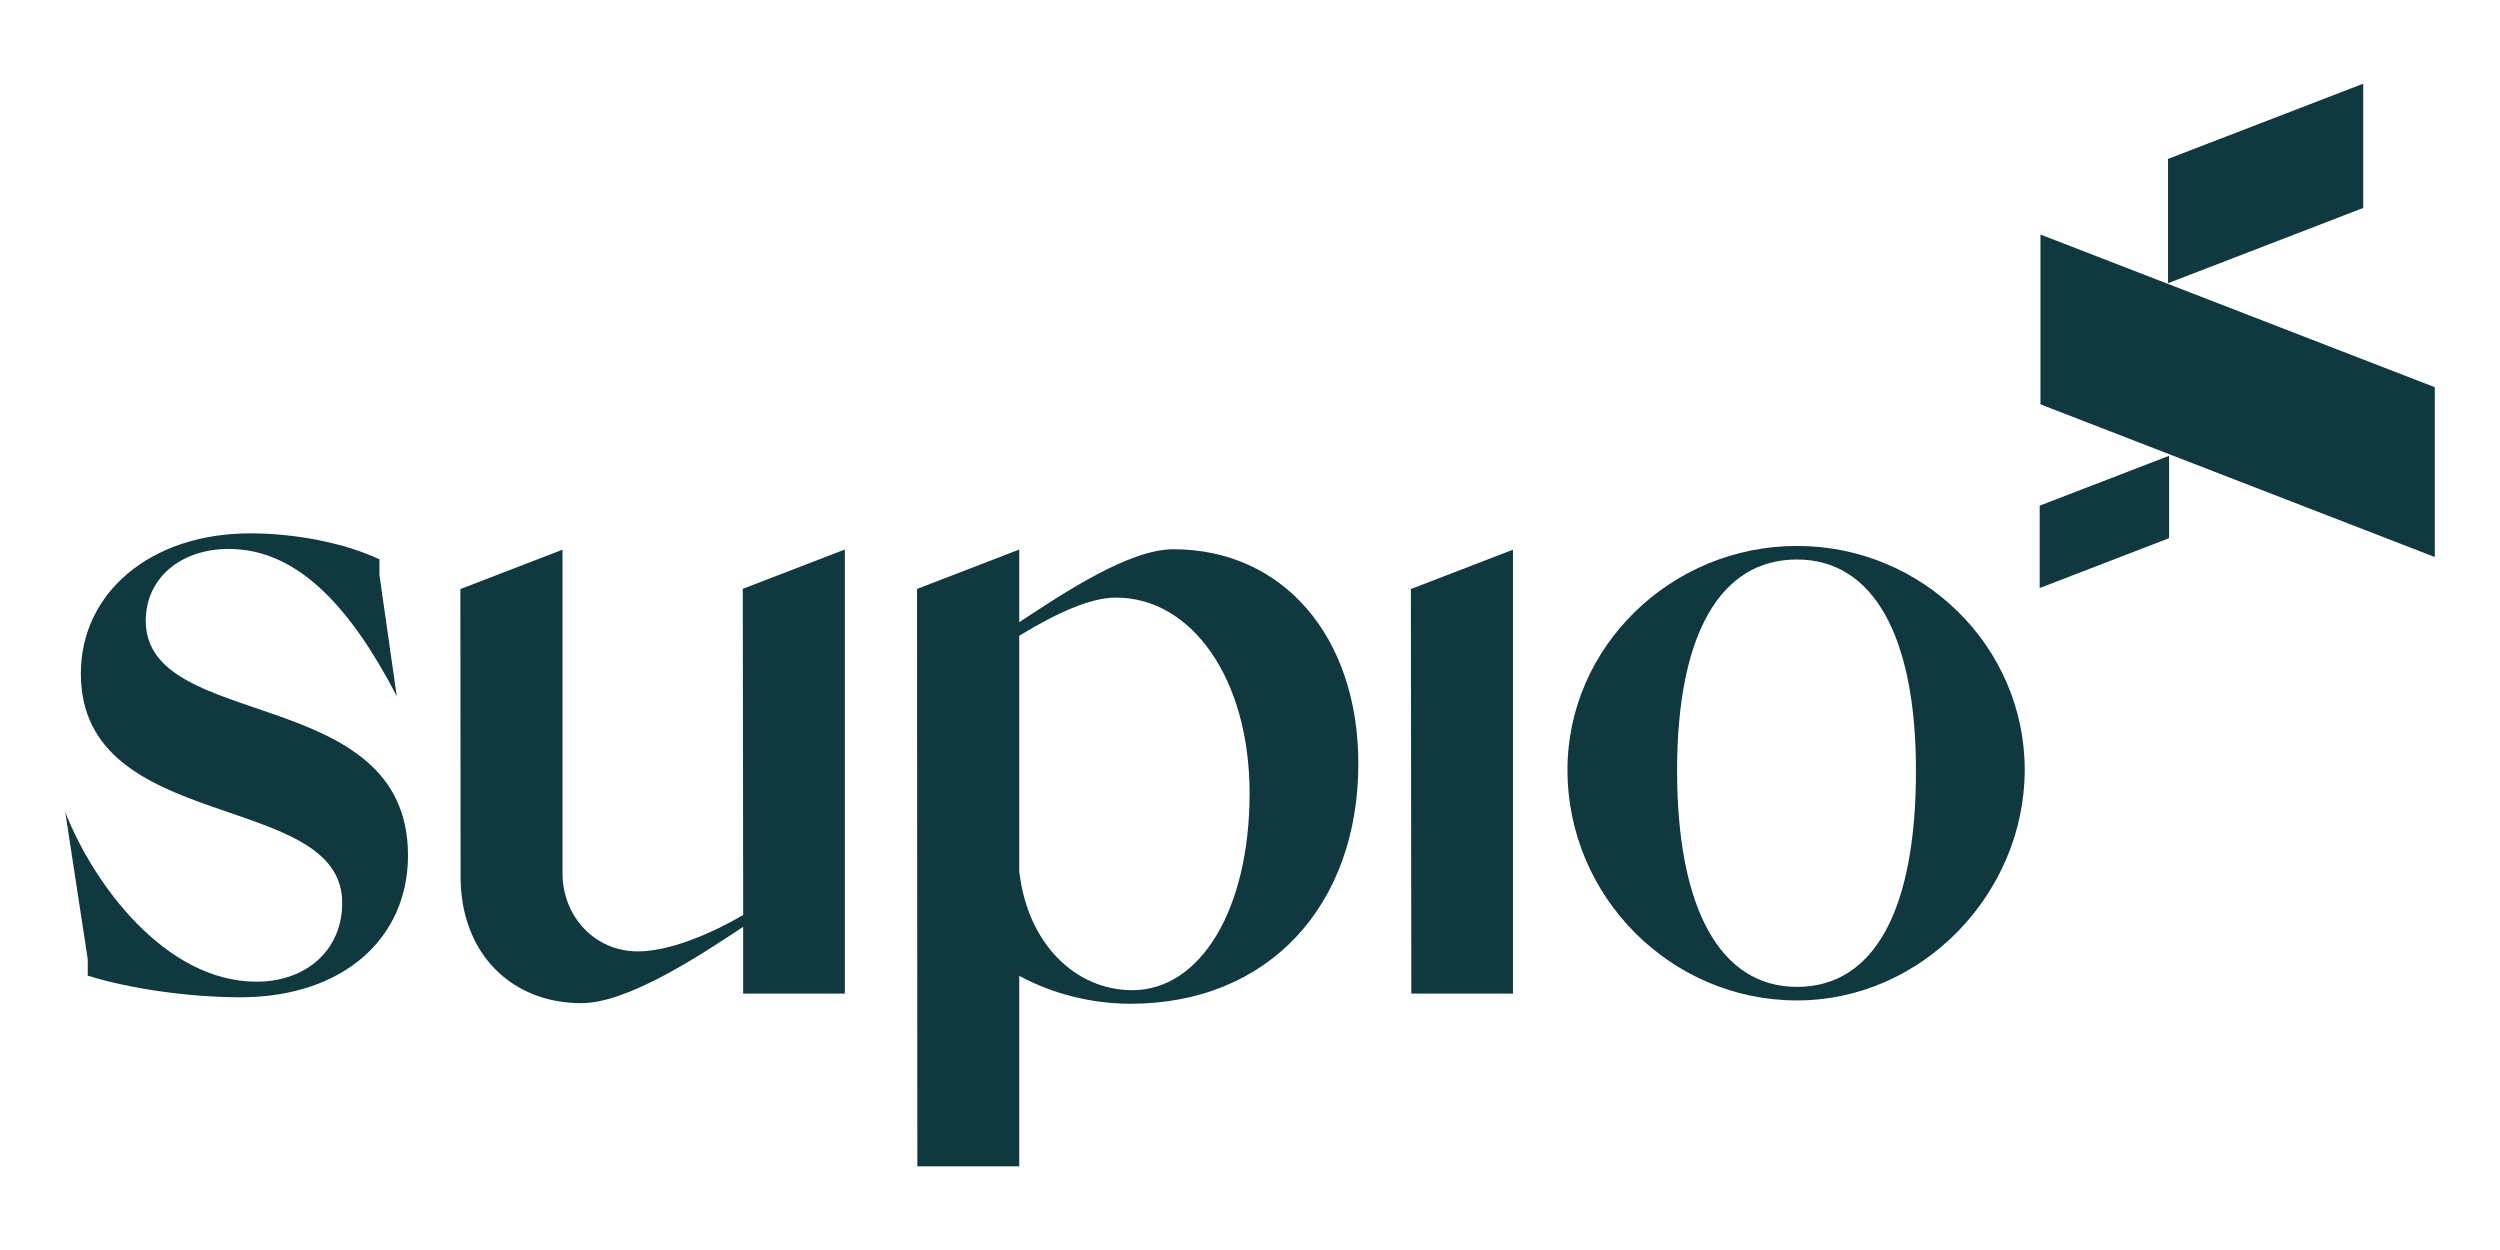 <svg xmlns="http://www.w3.org/2000/svg" id="Layer_1" data-name="Layer 1" viewBox="0 0 800 400" class="d-block replaced-svg">
  <defs>
    <style>
      .cls-1 {
        fill: #10383f;
        stroke-width: 0px;
      }
    </style>
  </defs>
  <path class="cls-1" d="M28.08,312.2v-5.26l-7.2-47.08c8.86,22.71,31.85,54.28,61.21,54.28,16.06,0,27.42-10.25,27.42-25.2,0-36.28-83.64-21.6-83.64-73.4,0-25.76,22.16-44.87,54.28-44.87,14.96,0,30.74,3.32,41.27,8.31v4.98l5.54,38.78c-14.13-27.14-31.02-47.08-53.73-47.08-15.51,0-26.59,9.42-26.59,22.99,0,35.73,83.92,19.94,83.92,75.06,0,26.59-20.77,45.42-53.73,45.42-15.23,0-34.62-2.49-48.75-6.92Z"></path>
  <g>
    <polygon class="cls-1" points="756.23 26.78 693.77 50.85 693.77 90.62 756.23 66.55 756.23 26.78"></polygon>
    <polygon class="cls-1" points="652.7 188.17 694.11 172.21 694.11 145.85 652.7 161.81 652.7 188.17"></polygon>
    <polygon class="cls-1" points="652.95 75.05 652.95 129.39 779.13 178.25 779.13 123.91 652.95 75.05"></polygon>
  </g>
  <path class="cls-1" d="M501.59,246.34c0-39.35,33.15-71.64,73.44-71.64s72.88,32.29,72.88,71.64-32.61,73.8-72.88,73.8-73.44-33.1-73.44-73.8ZM613.11,246.61c0-43.14-13.7-67.57-38.08-67.57s-38.36,23.61-38.36,67.57,13.7,69.19,38.36,69.19,38.08-24.42,38.08-69.19Z"></path>
  <polygon class="cls-1" points="451.48 188.49 451.62 317.95 484.15 317.95 484.15 175.9 451.48 188.49"></polygon>
  <path class="cls-1" d="M375.48,175.76c-13.97,0-34.52,13.57-49.32,23.34v-23.25l-32.71,12.61.1,184.76h32.61v-60.97c10.41,5.7,23.02,8.95,35.62,8.95,44.39,0,72.89-31.75,72.89-76.79,0-40.7-24.12-68.65-59.19-68.65ZM362.33,316.86c-17.81,0-33.43-14.38-36.17-37.99v-75.43c12.06-7.33,22.74-12.21,30.96-12.21,24.11,0,42.75,25.78,42.75,62.68s-15.62,62.95-37.54,62.95Z"></path>
  <path class="cls-1" d="M237.69,188.42l.13,104.36c-12.06,7.06-24.66,11.67-33.7,11.67-13.98,0-24.12-11.4-24.12-24.96v-103.59s-32.68,12.6-32.68,12.6l.07,92.08c0,24.42,16.17,40.43,38.63,40.43,14.52,0,36.72-14.38,51.79-24.42v21.36h32.54v-142.11l-32.67,12.59Z"></path>
</svg>